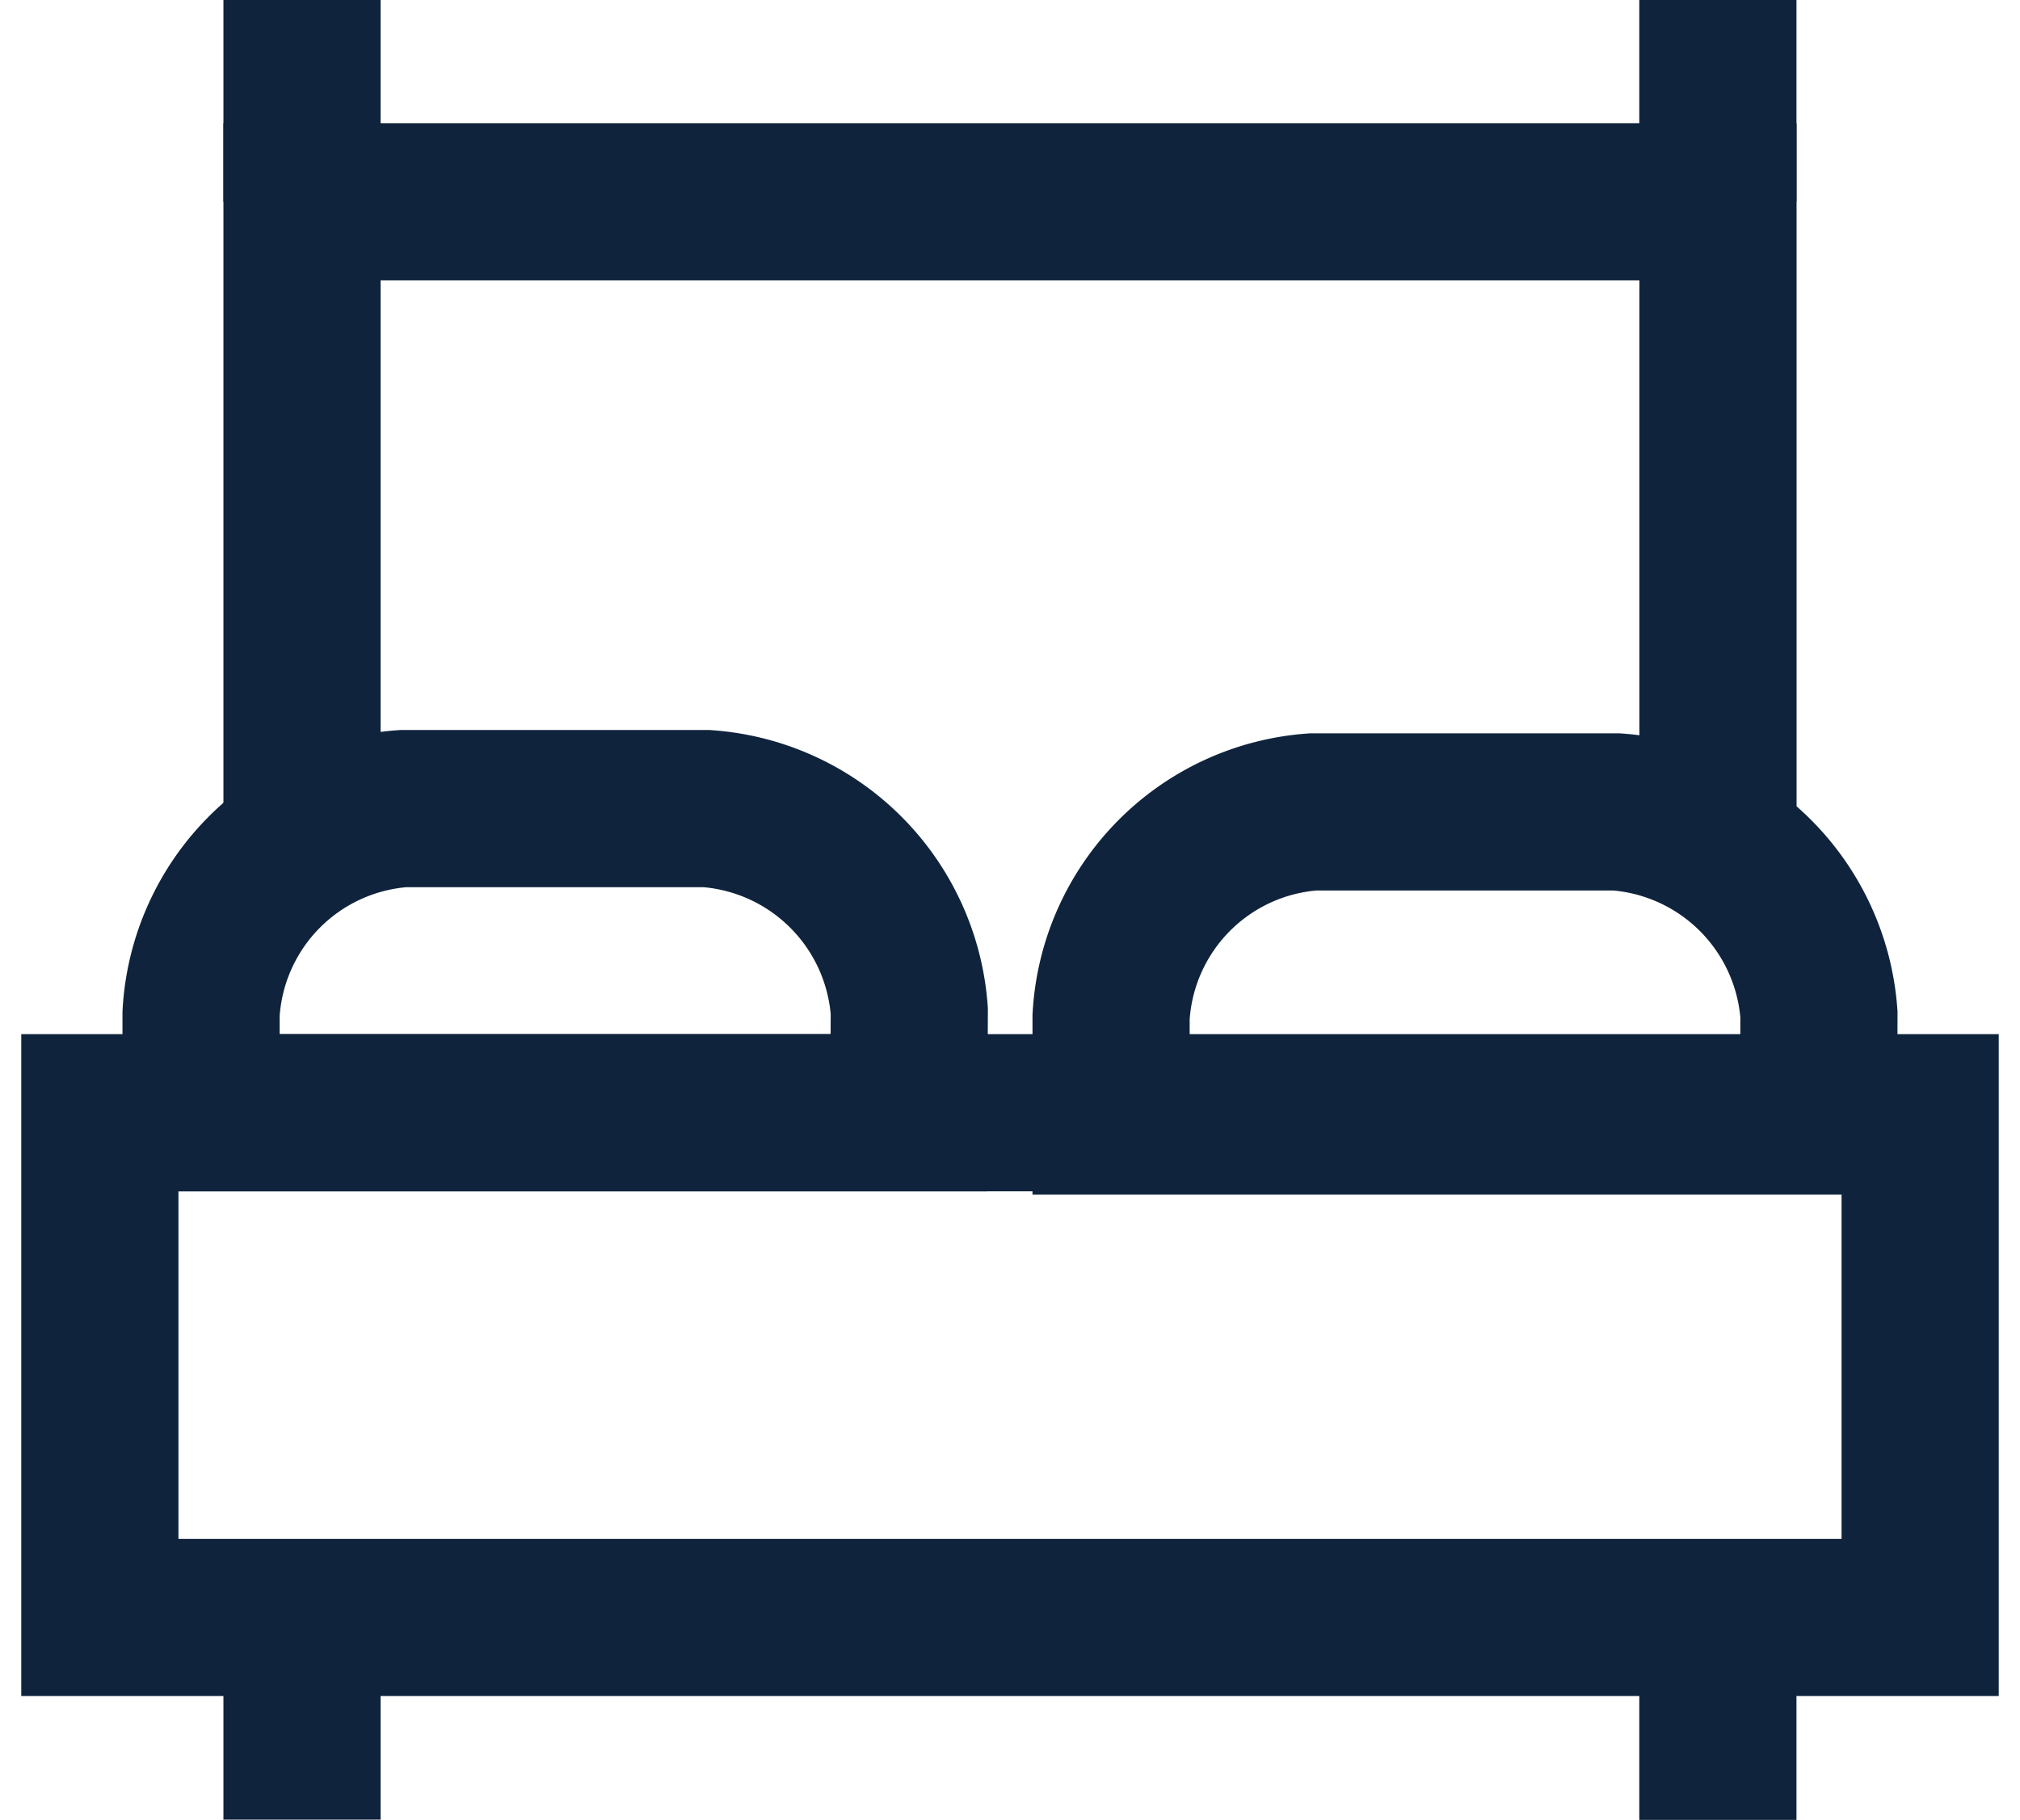 <svg xmlns="http://www.w3.org/2000/svg" xmlns:xlink="http://www.w3.org/1999/xlink" width="38.559" height="34.732" viewBox="0 0 38.559 34.732"><defs><clipPath id="clip-path"><rect id="Rectangle_649" data-name="Rectangle 649" width="38.559" height="34.732" fill="none" stroke="#0f233c" stroke-width="3"></rect></clipPath></defs><g id="Group_2001" data-name="Group 2001" transform="translate(0 0)"><g id="Group_2000" data-name="Group 2000" transform="translate(0 0)" clip-path="url(#clip-path)"><rect id="Rectangle_648" data-name="Rectangle 648" width="34.747" height="9.632" transform="translate(1.906 21.236)" fill="none" stroke="#0f233c" stroke-miterlimit="10" stroke-width="3"></rect><line id="Line_146" data-name="Line 146" y2="3.879" transform="translate(5.765 30.848)" fill="none" stroke="#0f233c" stroke-miterlimit="10" stroke-width="3"></line><line id="Line_147" data-name="Line 147" y2="3.859" transform="translate(32.792 30.873)" fill="none" stroke="#0f233c" stroke-miterlimit="10" stroke-width="3"></line><path id="Path_2624" data-name="Path 2624" d="M37.616,18.657V7.072H10.587V18.657" transform="translate(-4.822 -3.221)" fill="none" stroke="#0f233c" stroke-miterlimit="10" stroke-width="3"></path><path id="Path_2625" data-name="Path 2625" d="M16.7,28.338H10.906a4.16,4.16,0,0,0-3.858,3.915v1.889H20.56l.007-1.942A4.175,4.175,0,0,0,16.7,28.338Z" transform="translate(-3.21 -12.906)" fill="none" stroke="#0f233c" stroke-miterlimit="10" stroke-width="3"></path><path id="Path_2626" data-name="Path 2626" d="M48.59,28.454H42.8a4.159,4.159,0,0,0-3.857,3.915v1.889H52.45l.005-1.942A4.175,4.175,0,0,0,48.59,28.454Z" transform="translate(-17.734 -12.959)" fill="none" stroke="#0f233c" stroke-miterlimit="10" stroke-width="3"></path><line id="Line_148" data-name="Line 148" y2="3.852" transform="translate(32.792 0)" fill="none" stroke="#0f233c" stroke-miterlimit="10" stroke-width="3"></line><line id="Line_149" data-name="Line 149" y2="3.852" transform="translate(5.765 0)" fill="none" stroke="#0f233c" stroke-miterlimit="10" stroke-width="3"></line></g></g></svg>